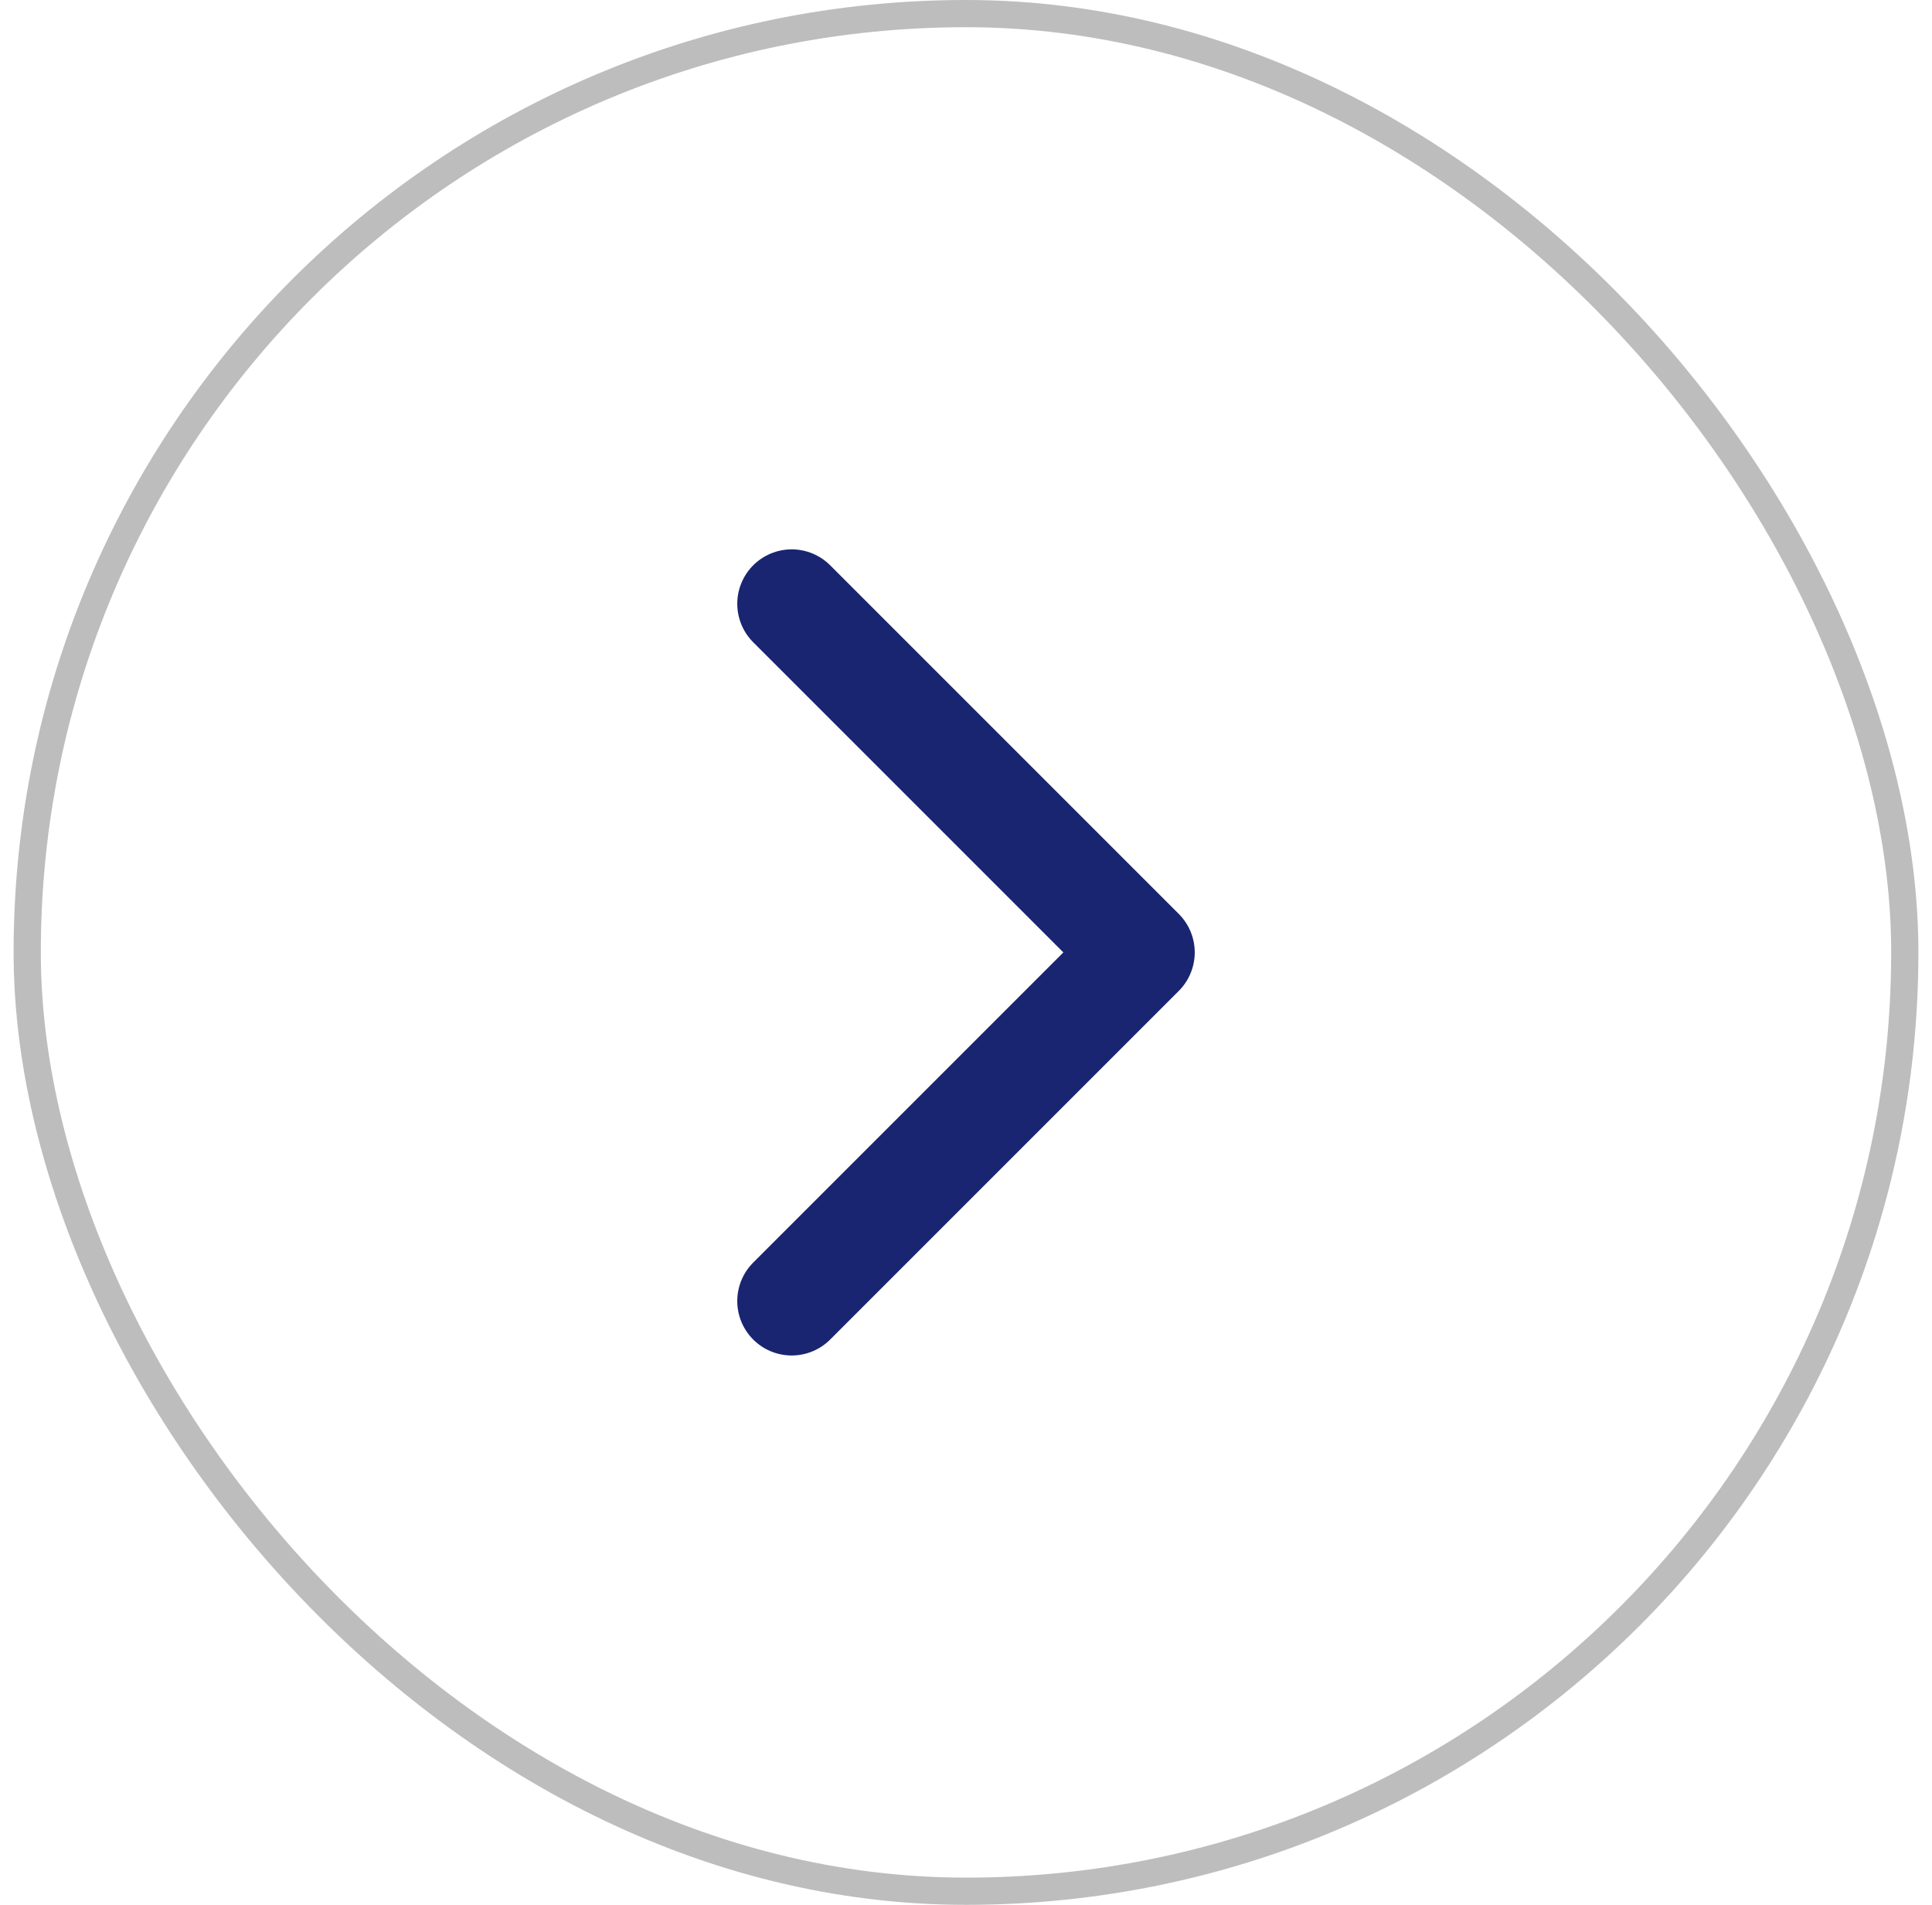 <svg width="71" height="70" viewBox="0 0 71 70" fill="none" xmlns="http://www.w3.org/2000/svg">
<rect x="1" y="0.5" width="69" height="69" rx="34.5" stroke="#ABABAB" stroke-opacity="0.78"/>
<path d="M29.094 22.188L41.906 35L29.094 47.812" stroke="#192571" stroke-width="4" stroke-linecap="round" stroke-linejoin="round"/>
</svg>
